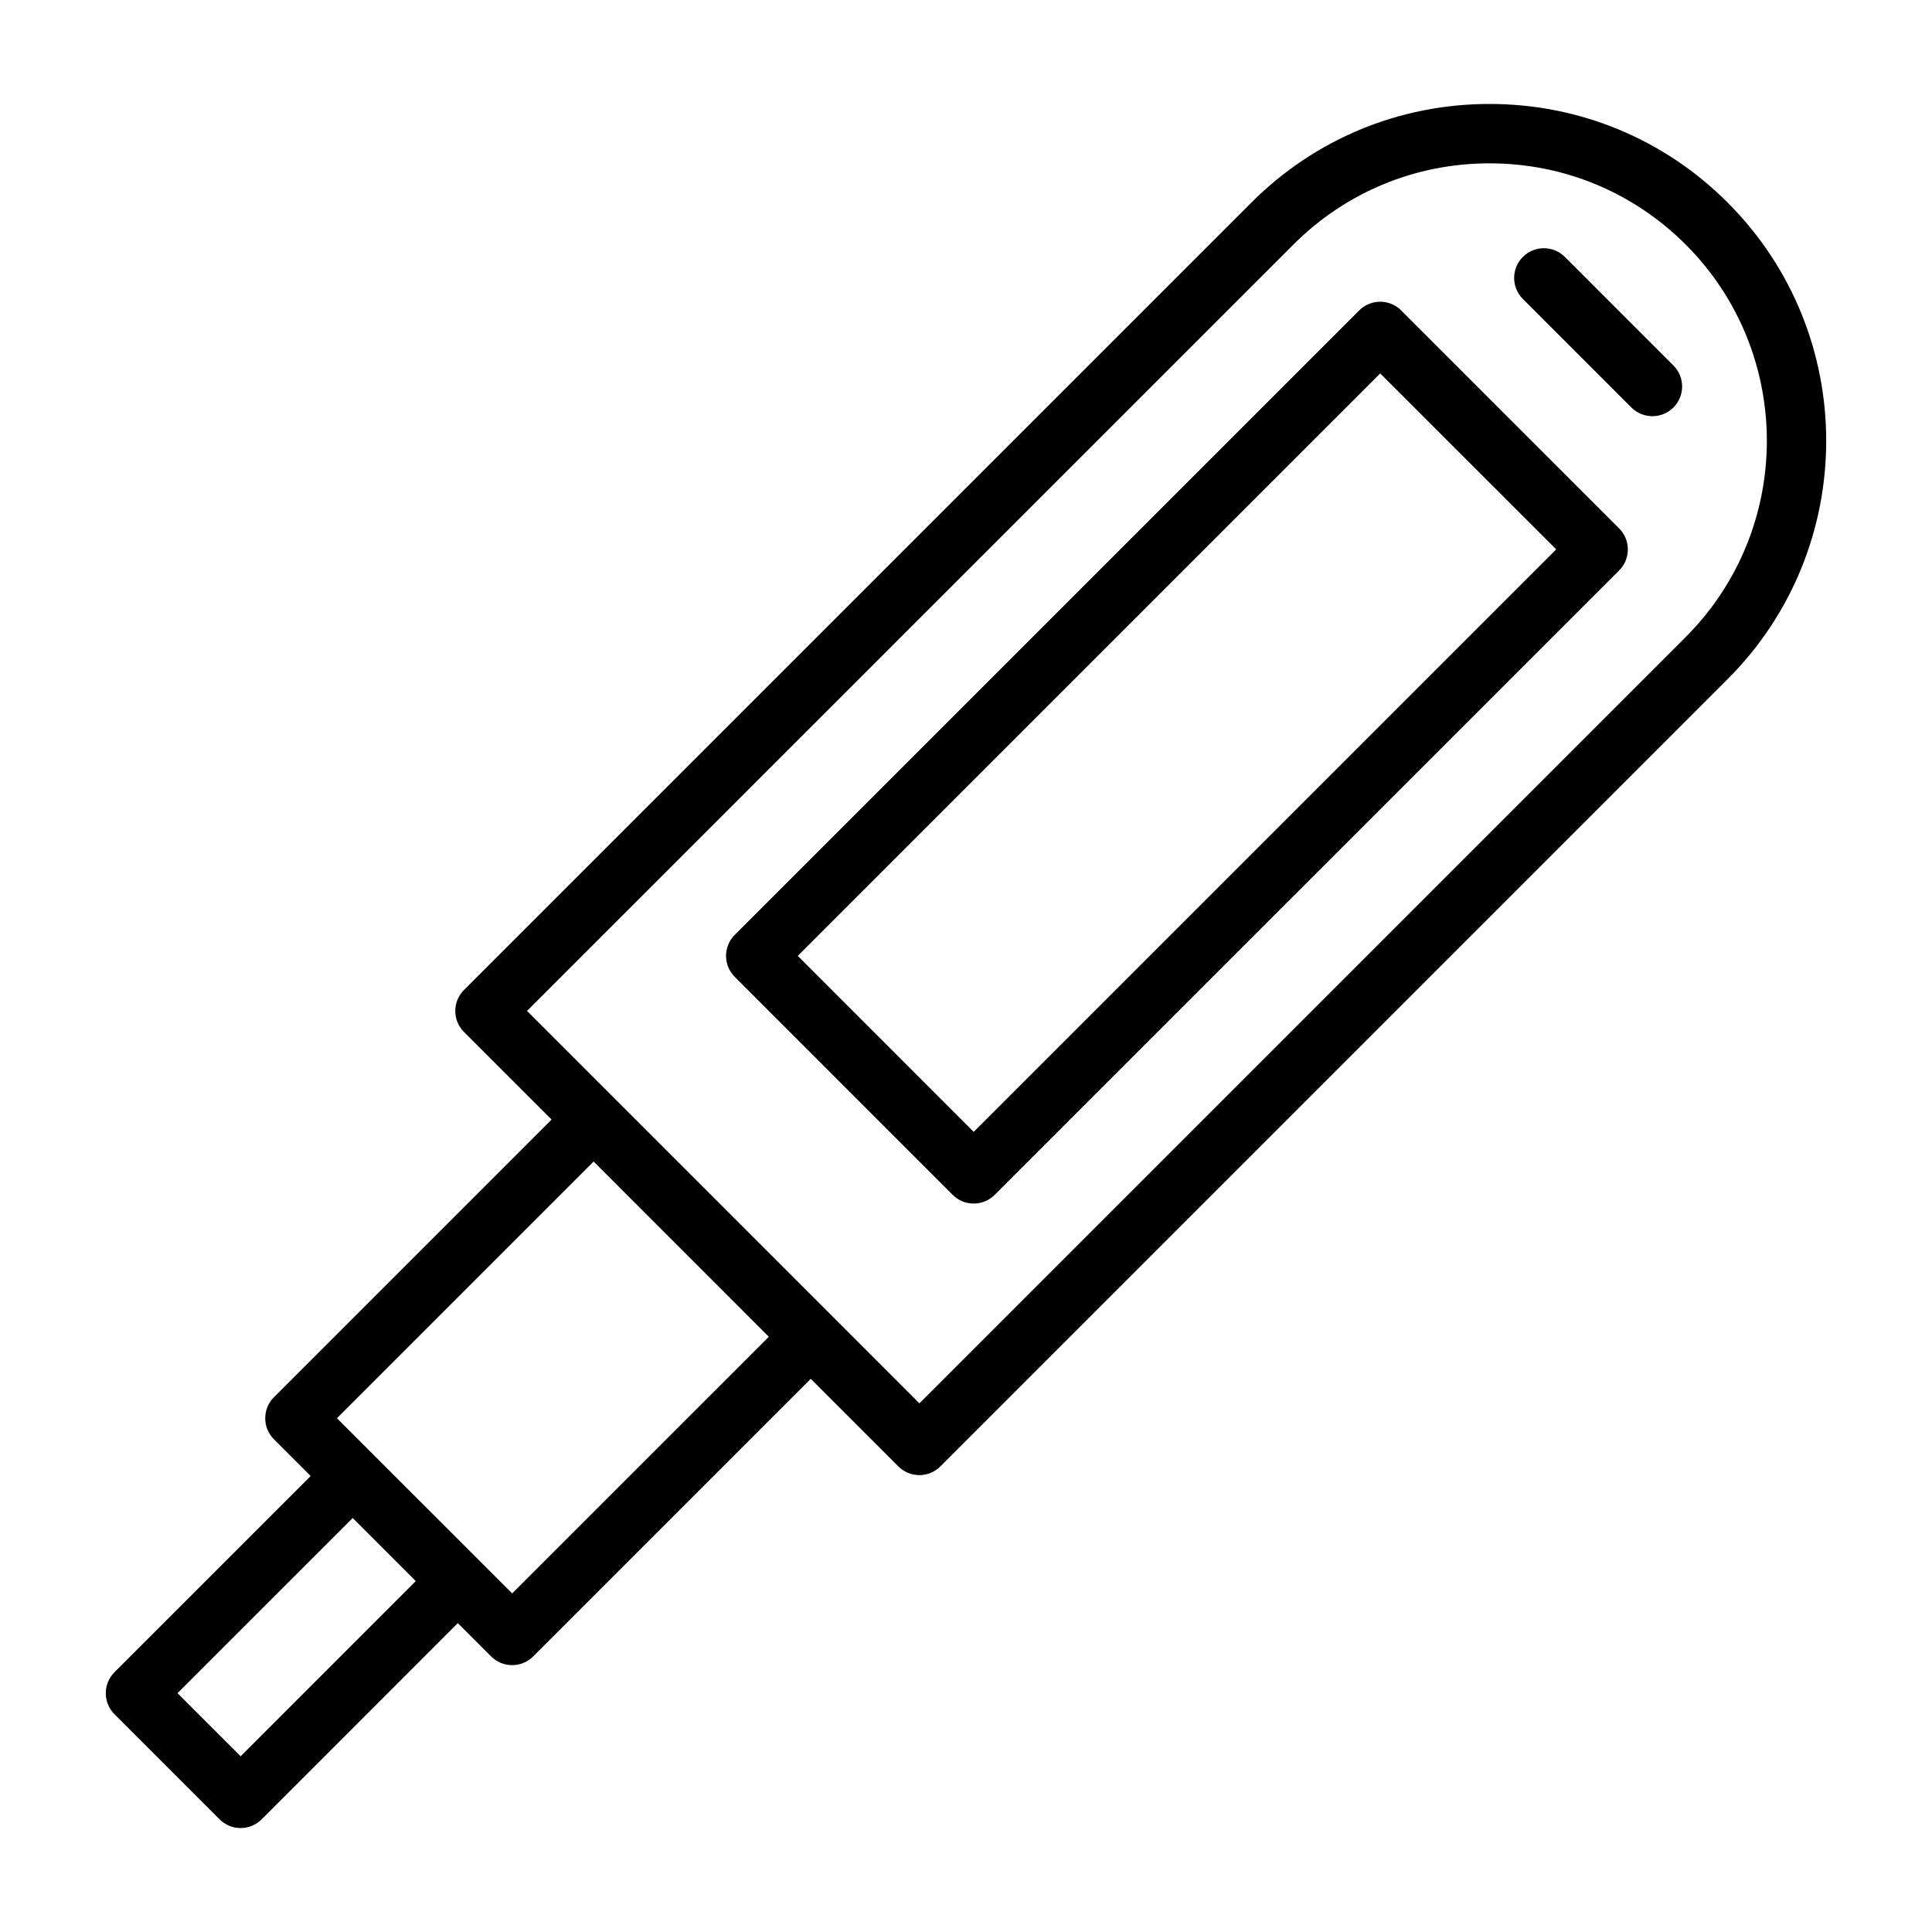 <?xml version="1.0" encoding="UTF-8"?>
<!-- Uploaded to: SVG Repo, www.svgrepo.com, Generator: SVG Repo Mixer Tools -->
<svg fill="#000000" width="800px" height="800px" version="1.1" viewBox="144 144 512 512" xmlns="http://www.w3.org/2000/svg">
 <path d="m601.86 197.7c-16.855-16.871-39.281-26.152-63.133-26.152-23.852 0-46.266 9.289-63.117 26.152l-208.65 208.65c-3.078 3.078-3.078 8.055 0 11.133l23.215 23.215-73.586 73.586c-1.48 1.48-2.305 3.473-2.305 5.566 0 2.086 0.828 4.094 2.305 5.566l9.746 9.746-51.996 51.988c-1.48 1.48-2.305 3.481-2.305 5.566 0 2.094 0.828 4.094 2.305 5.566l27.859 27.867c1.48 1.48 3.473 2.305 5.566 2.305s4.094-0.828 5.566-2.305l51.988-52.004 8.84 8.832c1.535 1.535 3.551 2.305 5.566 2.305 2.016 0 4.031-0.77 5.566-2.305l73.57-73.578 23.215 23.215c1.48 1.48 3.473 2.305 5.566 2.305s4.094-0.828 5.566-2.305l208.65-208.66c34.805-34.816 34.805-91.457 0-126.25zm-394.09 411.73-16.73-16.727 46.43-46.414 16.711 16.719zm71.957-43.164-46.43-46.422 68.023-68.023 6.676 6.676 39.746 39.762zm311.01-253.45-203.09 203.09-23.184-23.191c-0.016-0.008-0.016-0.023-0.016-0.031l-47.312-47.305-33.473-33.473 203.09-203.08c13.887-13.895 32.348-21.539 51.988-21.539 19.648 0 38.117 7.652 51.996 21.539 28.664 28.652 28.664 75.301-0.004 103.99zm-75.406-86.547c-3.078-3.078-8.055-3.078-11.133 0l-165.48 165.48c-3.078 3.078-3.078 8.055 0 11.133l57.75 57.766c1.48 1.48 3.473 2.305 5.566 2.305s4.094-0.828 5.566-2.305l165.49-165.48c1.48-1.48 2.305-3.473 2.305-5.566 0-2.086-0.828-4.094-2.305-5.566zm-113.29 217.68-46.617-46.633 154.35-154.35 46.633 46.625zm185.43-203.09c3.078 3.078 3.078 8.062 0 11.133-1.535 1.535-3.551 2.305-5.566 2.305s-4.031-0.77-5.566-2.305l-28.766-28.773c-3.078-3.078-3.078-8.062 0-11.133 3.078-3.078 8.055-3.078 11.133 0z"/>
</svg>